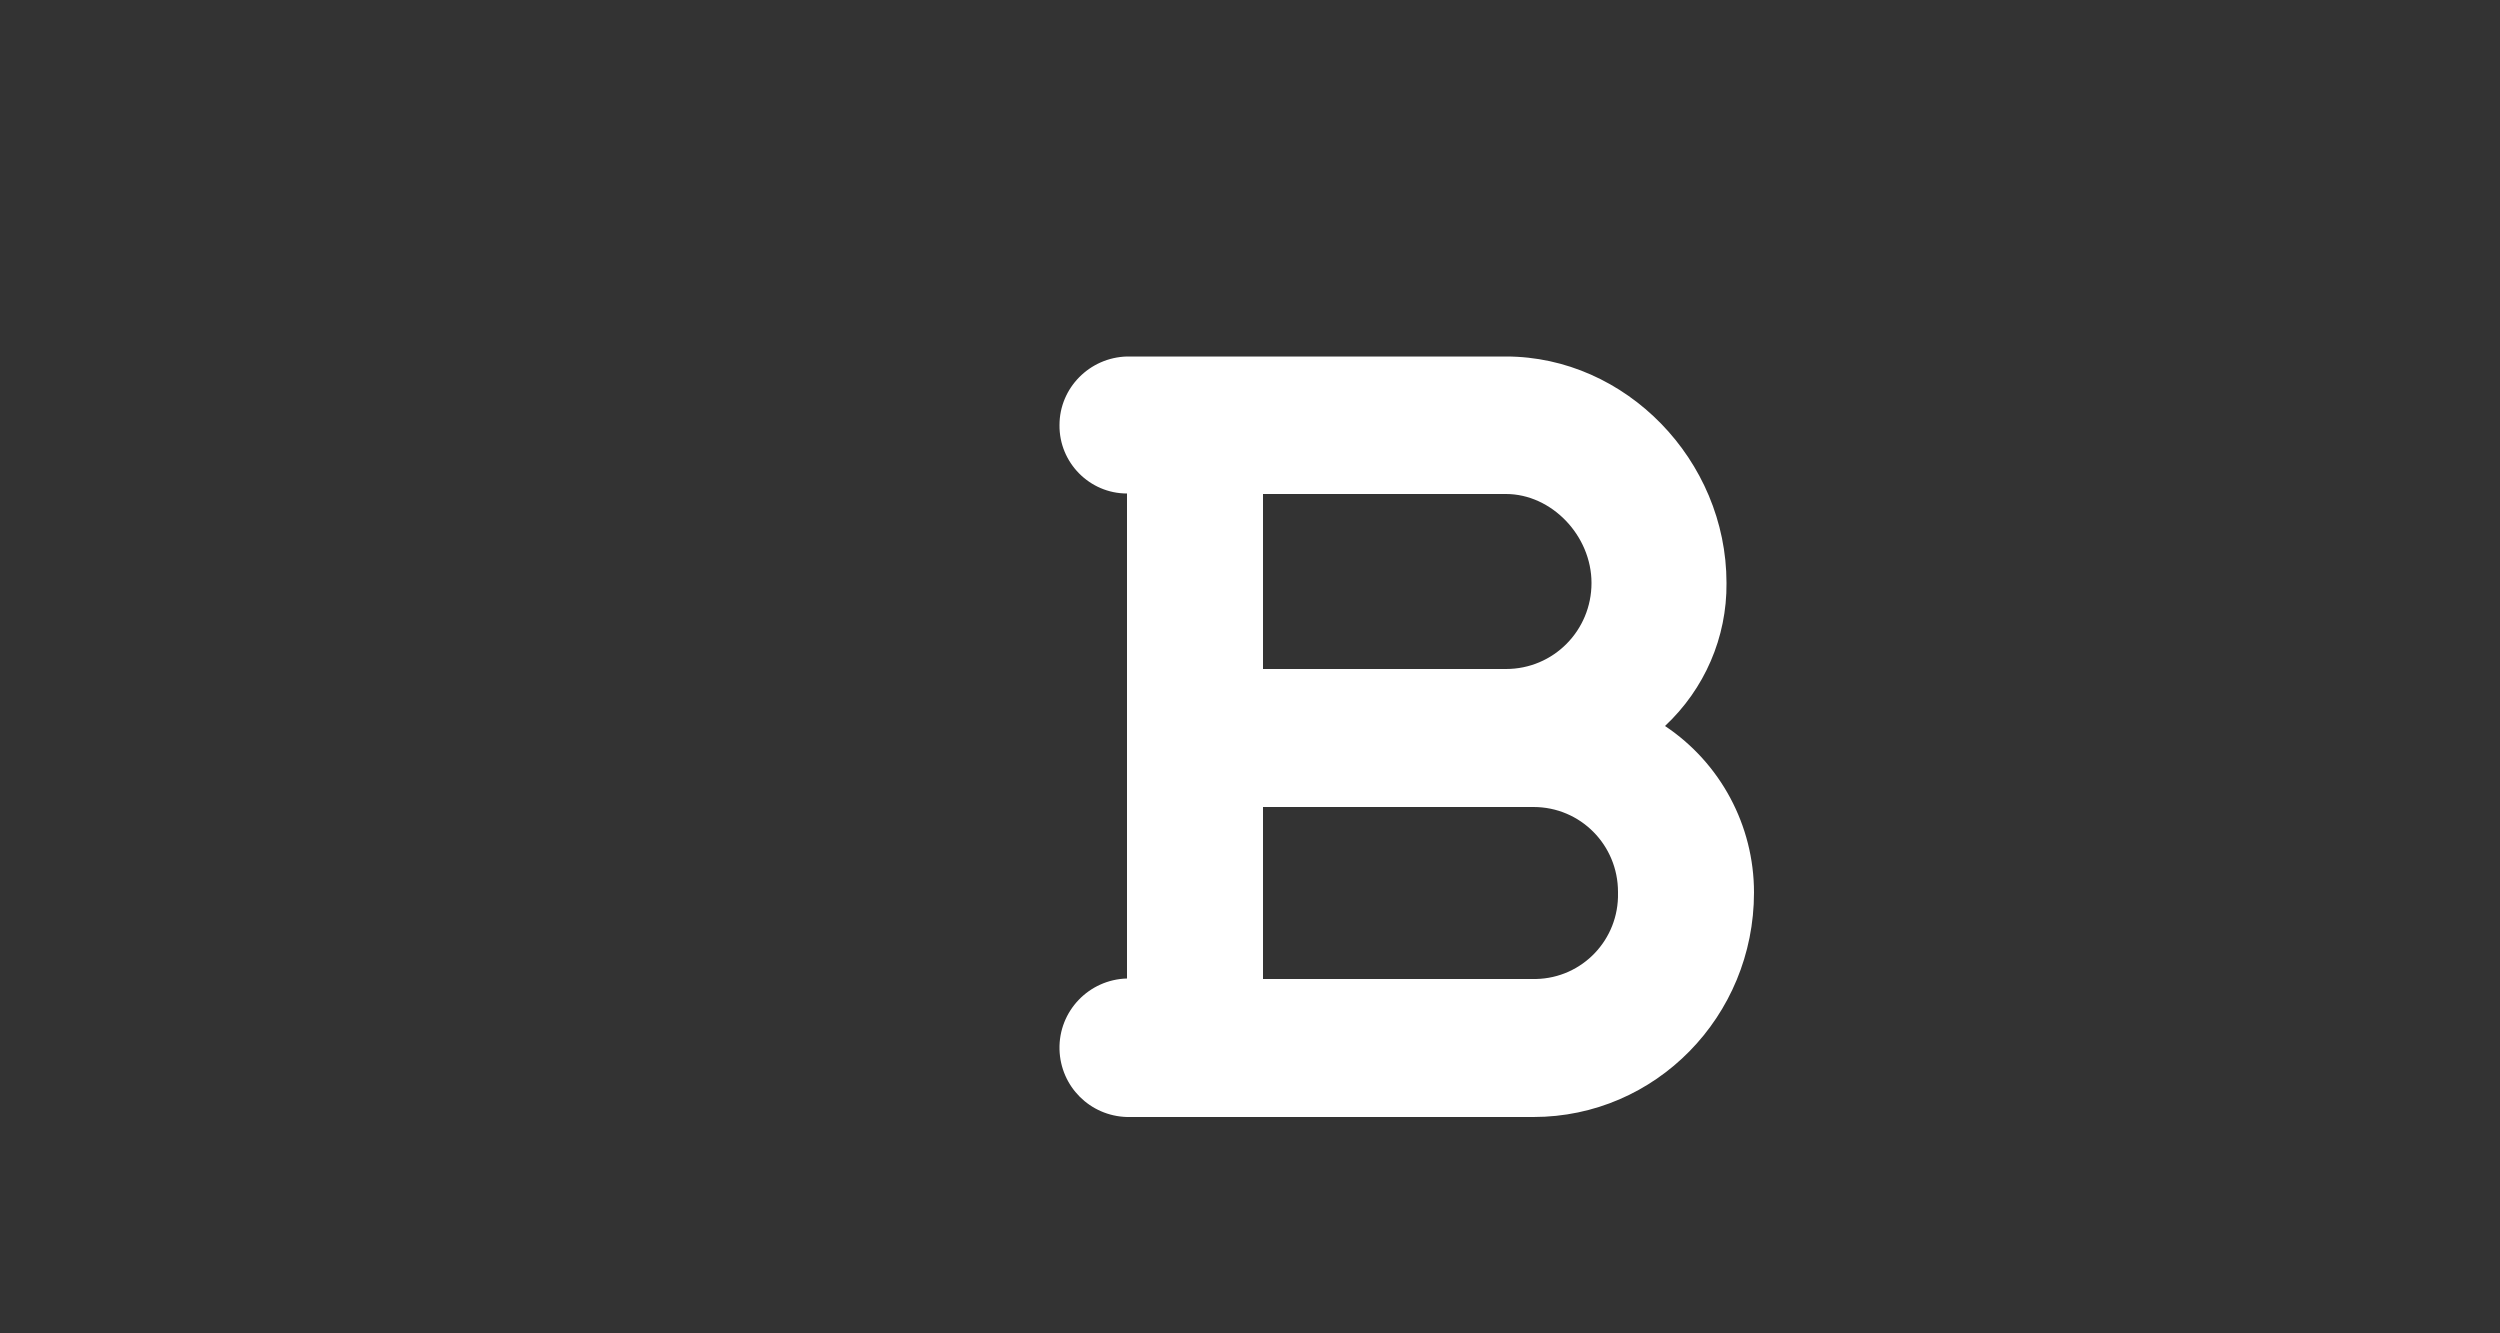 <?xml version="1.0" encoding="utf-8"?>
<!-- Generator: Adobe Illustrator 28.3.0, SVG Export Plug-In . SVG Version: 6.00 Build 0)  -->
<svg version="1.1" id="Grupo_134" xmlns="http://www.w3.org/2000/svg" xmlns:xlink="http://www.w3.org/1999/xlink" x="0px" y="0px"
	 viewBox="0 0 500 266.6" style="enable-background:new 0 0 500 266.6;" xml:space="preserve">
<rect x="0" y="0" width="500" height="266.6" fill="#333333" stroke="none"/>
<style type="text/css">
	.st0{fill-rule:evenodd;clip-rule:evenodd;fill:#FFFFFF;}
</style>
<path id="Caminho_21" class="st0" d="M350.8,178.5c0-13.4-6.7-25.9-17.8-33.3c7.9-7.4,12.4-17.7,12.3-28.6
	c0-24.6-20.2-45.3-44.1-45.3h-75.8c-7.5,0.2-13.5,6.3-13.5,13.7c-0.1,7.5,6,13.7,13.5,13.7v97c-7.6,0.2-13.7,6.5-13.5,14.2
	c0.2,7.4,6.1,13.3,13.5,13.5h81.3C331.1,223.4,350.8,203.3,350.8,178.5 M252.6,98.8h48.6c9.1,0,17.1,8.3,17.1,17.8
	s-7.6,17.2-17.1,17.2h-48.6V98.8z M306.5,195.8h-53.9v-34.4h54.1c9.4,0,16.9,7.6,16.9,17c0,0.1,0,0.1,0,0.2
	c0.2,9.3-7.1,17-16.4,17.2C307,195.8,306.8,195.8,306.5,195.8"/>
</svg>

